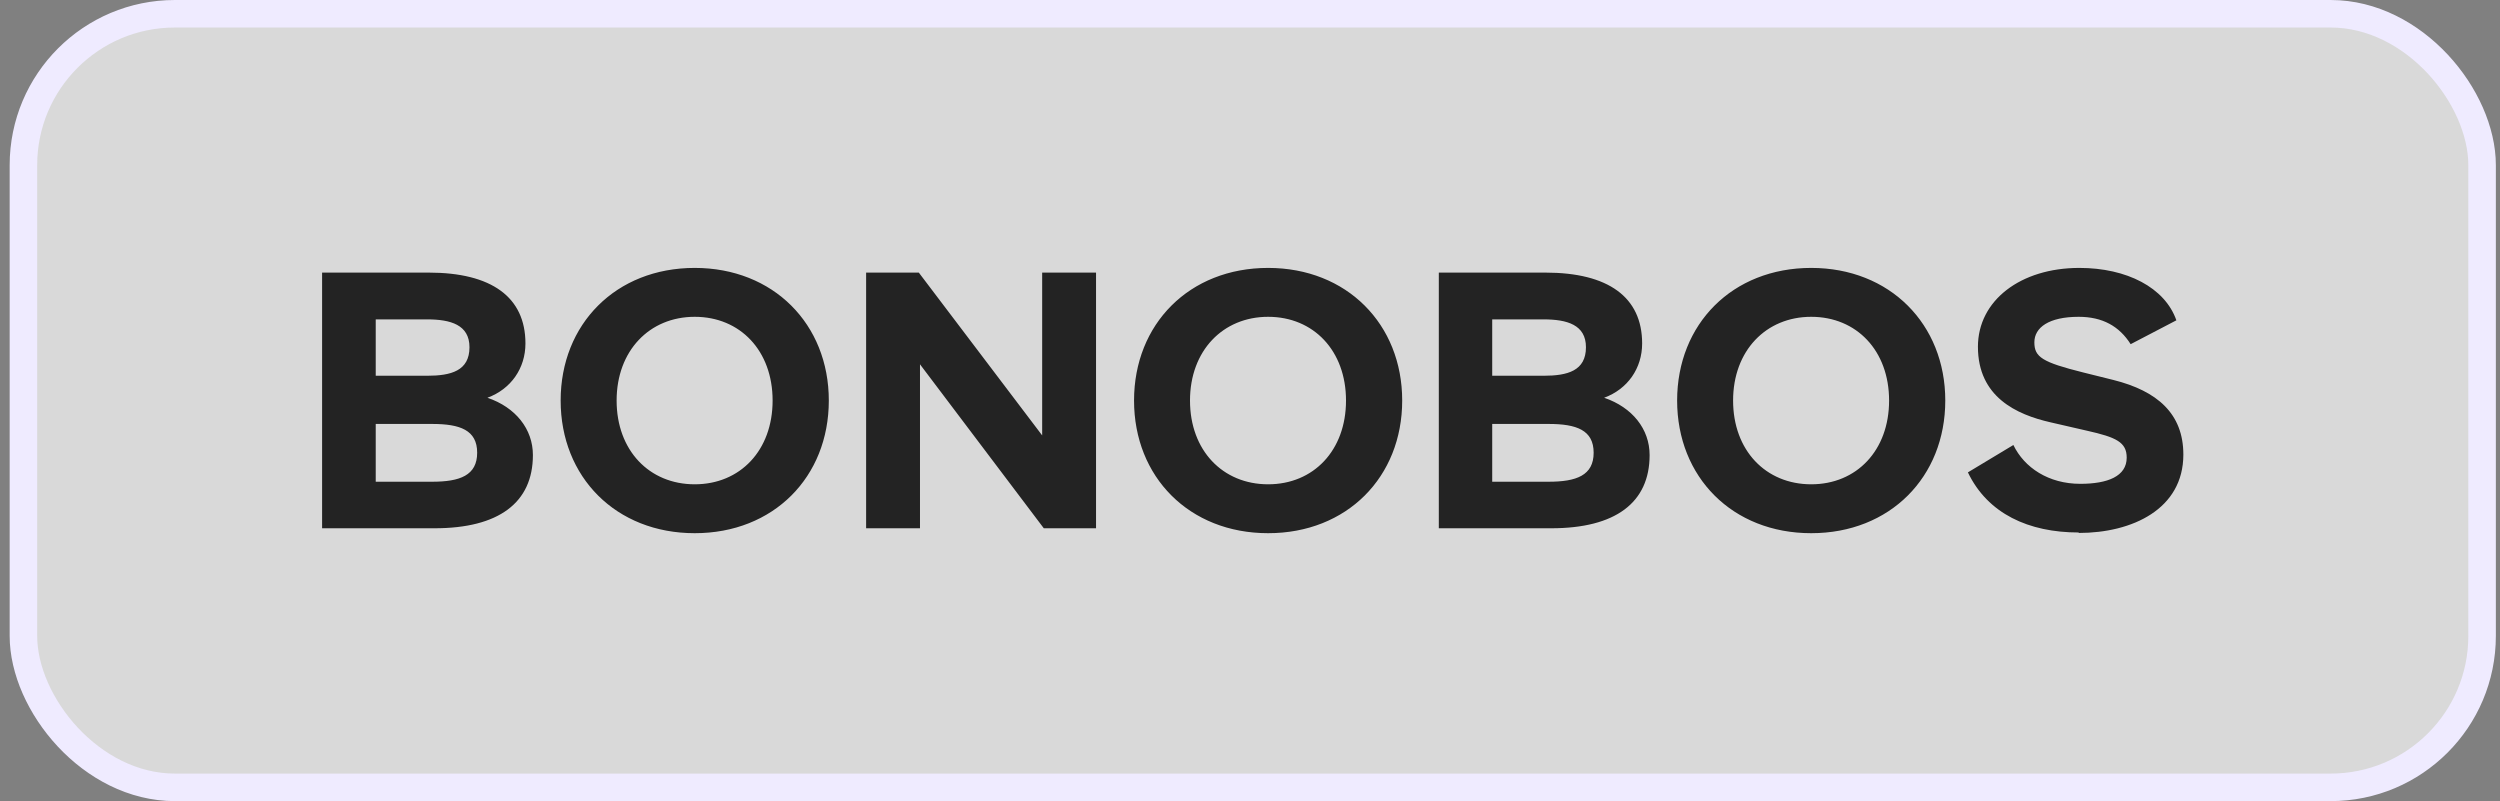 <svg width="181" height="58" viewBox="0 0 181 58" fill="none" xmlns="http://www.w3.org/2000/svg">
<rect x="0" y="0" width="181" height="58" fill="#808080" stroke="none"/>
<rect x="1.696" y="0.997" width="178.007" height="56.007" rx="10.962" fill="white" fill-opacity="0.7"/>
<rect x="1.696" y="0.997" width="178.007" height="56.007" rx="10.962" stroke="#EFEBFF" stroke-width="1.993"/>
<path fill-rule="evenodd" clip-rule="evenodd" d="M31.019 19.736H23.32V38.247H31.458C36.1 38.247 38.582 36.401 38.582 32.946C38.582 31.066 37.333 29.491 35.29 28.797C36.995 28.17 38.042 26.663 38.042 24.867C38.042 21.514 35.594 19.736 31.036 19.736H31.019ZM27.203 23.123H30.917C32.623 23.123 33.99 23.513 33.99 25.139C33.99 26.849 32.656 27.205 30.917 27.205H27.203V23.123ZM27.203 30.694H31.289C33.298 30.694 34.547 31.134 34.547 32.777C34.547 34.42 33.298 34.877 31.289 34.877H27.203V30.694ZM50.298 19.397C44.592 19.397 40.591 23.462 40.591 29C40.591 34.538 44.592 38.603 50.298 38.603C56.005 38.603 60.006 34.538 60.006 29C60.006 23.462 55.988 19.397 50.298 19.397ZM50.298 22.937C53.59 22.937 55.937 25.392 55.937 29C55.937 32.608 53.59 35.063 50.298 35.063C47.006 35.063 44.643 32.608 44.643 29C44.643 25.392 47.023 22.937 50.298 22.937ZM79.353 38.247V19.736H75.453V31.523L66.522 19.736H62.707V38.247H66.607V26.375L75.571 38.247H79.336H79.353ZM91.812 19.397C86.106 19.397 82.105 23.462 82.105 29C82.105 34.538 86.106 38.603 91.812 38.603C97.518 38.603 101.519 34.538 101.519 29C101.519 23.462 97.501 19.397 91.812 19.397ZM91.812 22.937C95.104 22.937 97.451 25.392 97.451 29C97.451 32.608 95.104 35.063 91.812 35.063C88.52 35.063 86.156 32.608 86.156 29C86.156 25.392 88.537 22.937 91.812 22.937ZM111.868 19.736H104.17V38.247H112.307C116.95 38.247 119.432 36.401 119.432 32.946C119.432 31.066 118.182 29.491 116.14 28.797C117.845 28.17 118.891 26.663 118.891 24.867C118.891 21.514 116.443 19.736 111.885 19.736H111.868ZM108.036 23.123H111.75C113.455 23.123 114.823 23.513 114.823 25.139C114.823 26.849 113.489 27.205 111.75 27.205H108.036V23.14V23.123ZM108.036 30.694H112.122C114.131 30.694 115.38 31.134 115.38 32.777C115.38 34.42 114.131 34.877 112.122 34.877H108.036V30.694ZM131.131 19.397C125.425 19.397 121.424 23.462 121.424 29C121.424 34.538 125.425 38.603 131.131 38.603C136.837 38.603 140.838 34.538 140.838 29C140.838 23.462 136.82 19.397 131.131 19.397ZM131.131 22.937C134.423 22.937 136.77 25.392 136.77 29C136.77 32.608 134.423 35.063 131.131 35.063C127.839 35.063 125.476 32.608 125.476 29C125.476 25.392 127.856 22.937 131.131 22.937ZM150.495 38.586C154.378 38.586 158.075 36.858 158.075 32.912C158.075 29.948 156.185 28.306 153.011 27.51L150.833 26.968C147.845 26.222 147.288 25.85 147.288 24.783C147.288 23.716 148.334 22.937 150.495 22.937C152.217 22.937 153.433 23.614 154.26 24.918L157.569 23.191C156.742 20.82 153.973 19.397 150.546 19.397C146.292 19.397 143.202 21.751 143.202 25.105C143.202 28.746 146.004 30.016 148.452 30.575L151.103 31.185C153.213 31.659 153.973 32.015 153.973 33.133C153.973 34.487 152.589 35.029 150.613 35.029C148.317 35.029 146.562 33.861 145.768 32.218L142.476 34.2C143.911 37.197 146.882 38.552 150.495 38.552V38.586Z" fill="#232323"/>
</svg>
